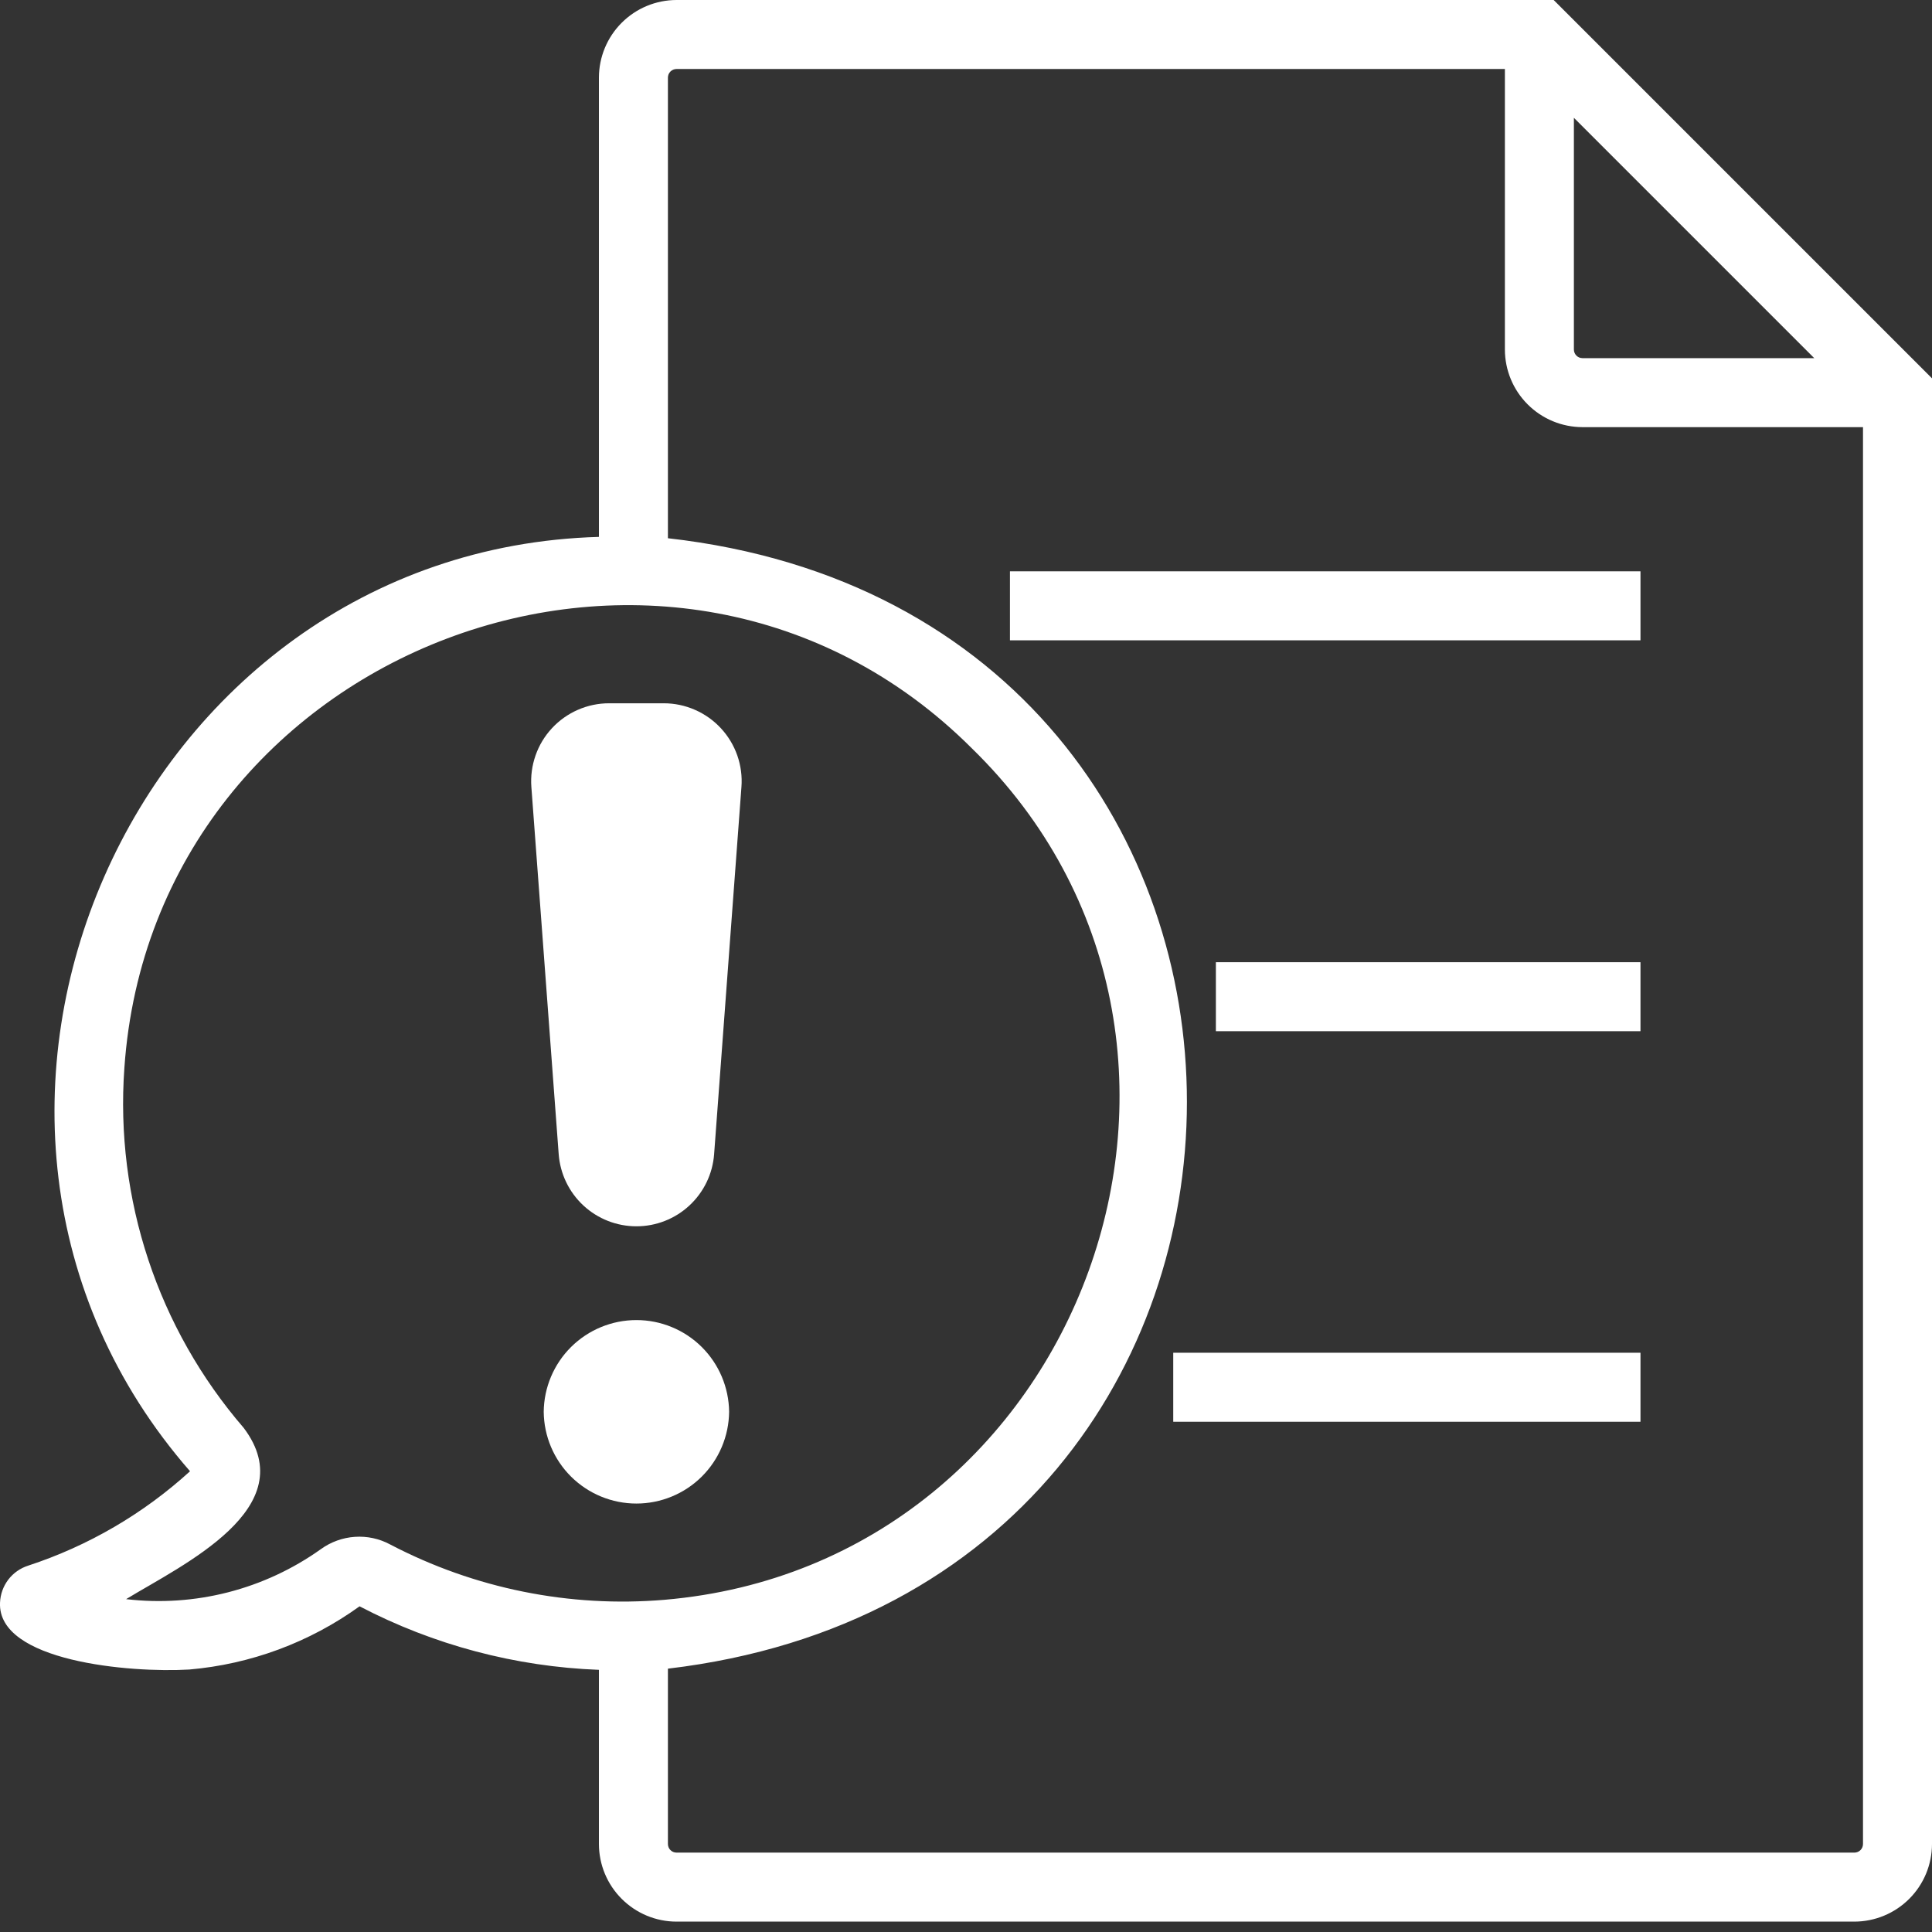 <svg width="56" height="56" viewBox="0 0 56 56" fill="none" xmlns="http://www.w3.org/2000/svg">
<rect x="0" y="0" width="56" height="56" fill="#333333" stroke="none"/>
<path d="M45.034 0H19.61C19.013 0.001 18.442 0.238 18.02 0.66C17.598 1.082 17.361 1.653 17.36 2.25V15.562C3.832 15.945 -3.406 32.436 5.508 42.645C4.156 43.878 2.558 44.81 0.819 45.38C0.589 45.453 0.388 45.594 0.241 45.785C0.095 45.977 0.011 46.209 0.001 46.449C-0.085 48.16 3.775 48.494 5.488 48.392C7.268 48.238 8.973 47.605 10.422 46.56C12.569 47.681 14.939 48.31 17.36 48.401V53.449C17.361 54.046 17.598 54.618 18.02 55.039C18.442 55.461 19.013 55.699 19.61 55.699H53.75C54.346 55.698 54.918 55.461 55.34 55.039C55.762 54.618 55.999 54.046 56 53.449V10.966L45.034 0ZM45.62 3.414L52.587 10.381H45.869C45.837 10.381 45.804 10.374 45.774 10.362C45.744 10.349 45.716 10.331 45.693 10.308C45.67 10.285 45.652 10.257 45.639 10.227C45.627 10.197 45.62 10.165 45.62 10.132L45.62 3.414ZM9.3 44.903C7.663 46.07 5.651 46.587 3.655 46.352C5.285 45.359 8.818 43.713 7.064 41.388C4.576 38.505 3.332 34.754 3.605 30.956C4.449 18.753 19.522 13.048 28.173 21.694C36.919 30.224 31.413 45.335 19.26 46.371C16.513 46.603 13.756 46.047 11.313 44.769C10.999 44.599 10.643 44.522 10.287 44.546C9.931 44.57 9.589 44.694 9.3 44.903ZM53.75 53.699H19.61C19.544 53.699 19.48 53.673 19.433 53.626C19.386 53.579 19.36 53.516 19.36 53.449V48.367C39.409 45.995 39.427 17.861 19.36 15.601L19.36 2.25C19.36 2.184 19.386 2.12 19.433 2.073C19.48 2.027 19.544 2 19.61 2H43.62V10.132C43.621 10.728 43.858 11.3 44.28 11.721C44.701 12.143 45.273 12.38 45.869 12.381H54V53.449C54 53.516 53.974 53.579 53.927 53.626C53.88 53.673 53.816 53.699 53.75 53.699Z" fill="white"/>
<path d="M47.55 16.56H29.274V18.56H47.55V16.56Z" fill="white"/>
<path d="M47.55 27.89H35.243V29.89H47.55V27.89Z" fill="white"/>
<path d="M47.55 39.21H34.007V41.21H47.55V39.21Z" fill="white"/>
<path d="M18.447 35.545C19.017 35.545 19.565 35.33 19.983 34.942C20.401 34.554 20.657 34.023 20.699 33.455L21.491 22.811C21.515 22.502 21.473 22.19 21.371 21.897C21.268 21.604 21.106 21.335 20.894 21.107C20.683 20.88 20.427 20.698 20.142 20.574C19.857 20.449 19.55 20.385 19.239 20.385H17.654C17.343 20.385 17.036 20.449 16.751 20.574C16.466 20.698 16.21 20.88 15.999 21.107C15.787 21.335 15.625 21.604 15.523 21.897C15.42 22.19 15.379 22.502 15.402 22.811L16.194 33.455C16.237 34.023 16.492 34.554 16.91 34.942C17.328 35.33 17.877 35.545 18.447 35.545Z" fill="white"/>
<path d="M21.134 40.922C21.126 40.215 20.84 39.538 20.337 39.04C19.834 38.542 19.154 38.263 18.447 38.263C17.739 38.263 17.06 38.542 16.556 39.04C16.053 39.538 15.767 40.215 15.76 40.922C15.767 41.63 16.053 42.306 16.556 42.804C17.06 43.302 17.739 43.581 18.447 43.581C19.154 43.581 19.834 43.302 20.337 42.804C20.84 42.306 21.126 41.63 21.134 40.922Z" fill="white"/>
</svg>

